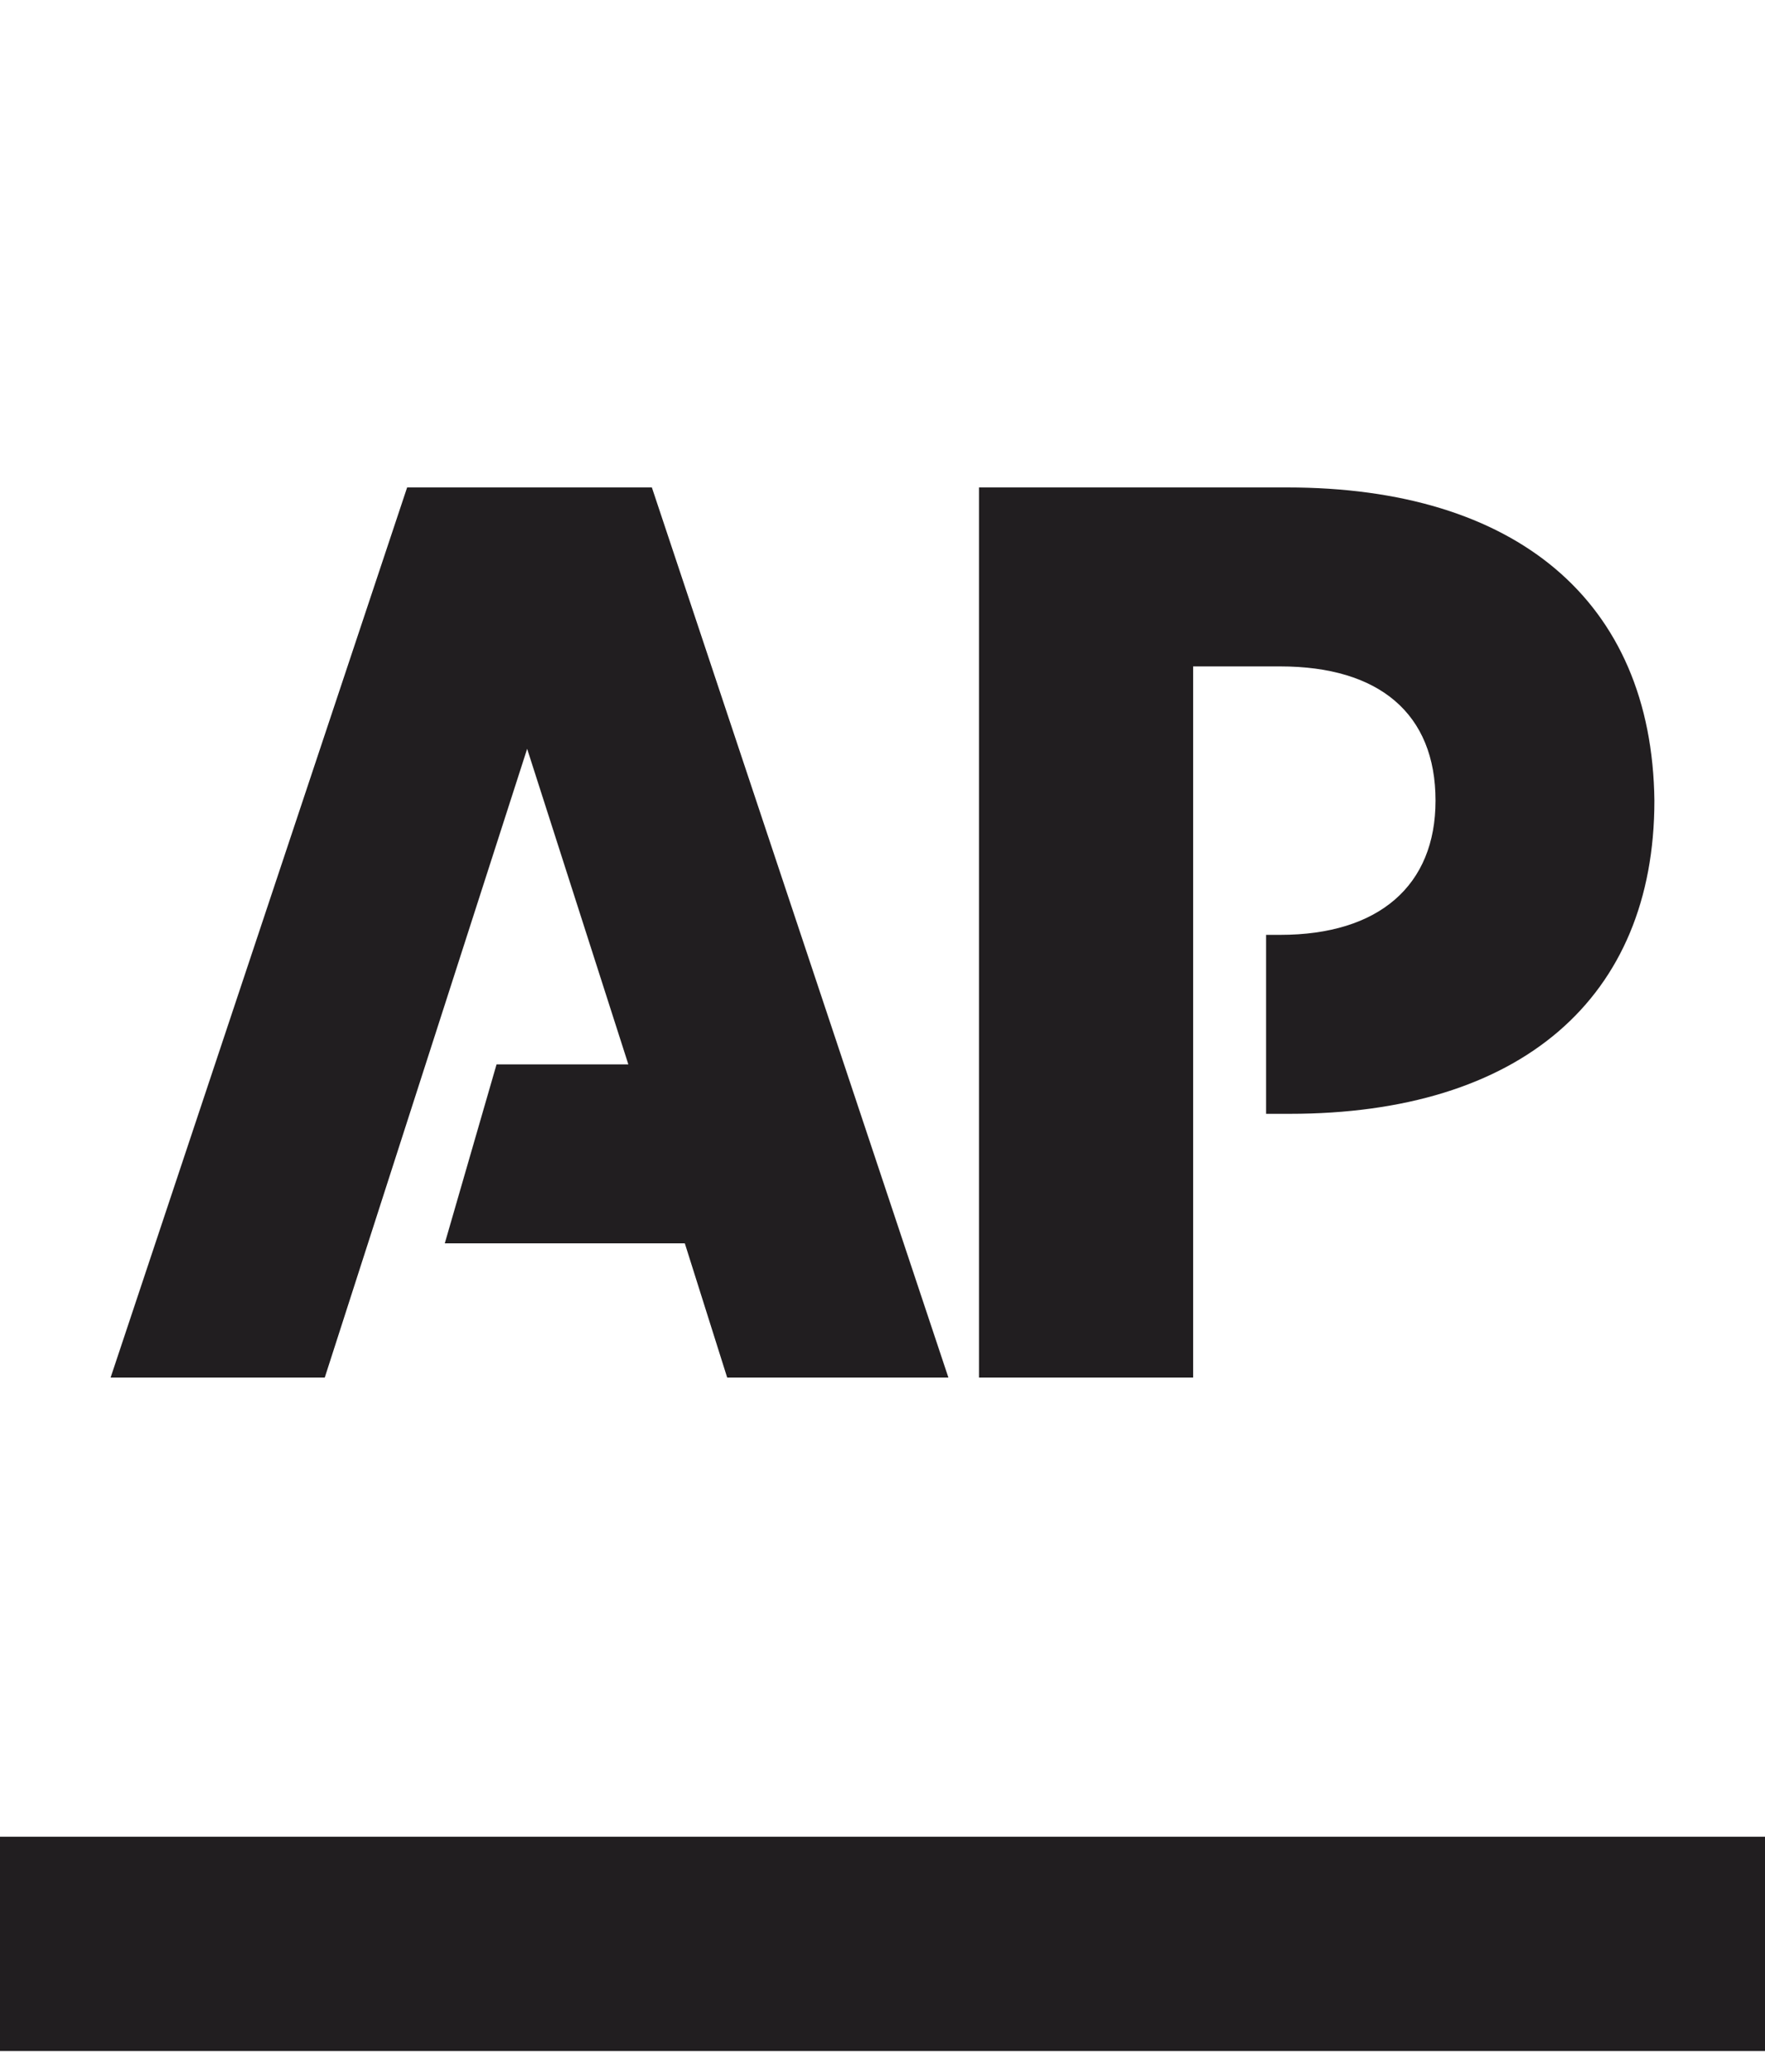 <svg xml:space="preserve" style="enable-background:new 0 0 75 88;" viewBox="0 0 75 88" y="0px" x="0px" xmlns:xlink="http://www.w3.org/1999/xlink" xmlns="http://www.w3.org/2000/svg" id="Layer_1" version="1.1">
<style type="text/css">
	.st0{fill-rule:evenodd;clip-rule:evenodd;fill:#211E20;}
</style>
<g>
	<path d="M0,78h75v9.1H0V78" class="st0"></path>
	<path d="M17.3,20.7L4.7,58.5h9.1l8.6-26.7l4.3,13.4h-5.6l-2.2,7.6h10.2l1.8,5.7h9.4L27.7,20.7H17.3 M54.7,20.7H41.6
		v37.8h9.1V28.3h3.7c4.2,0,6.6,2,6.6,5.7c0,3.6-2.4,5.7-6.6,5.7h-0.6v7.6h1c9.8,0,15.5-4.9,15.5-13.3C70.2,25.5,64.4,20.7,54.7,20.7" class="st0"></path>
</g>
</svg>

